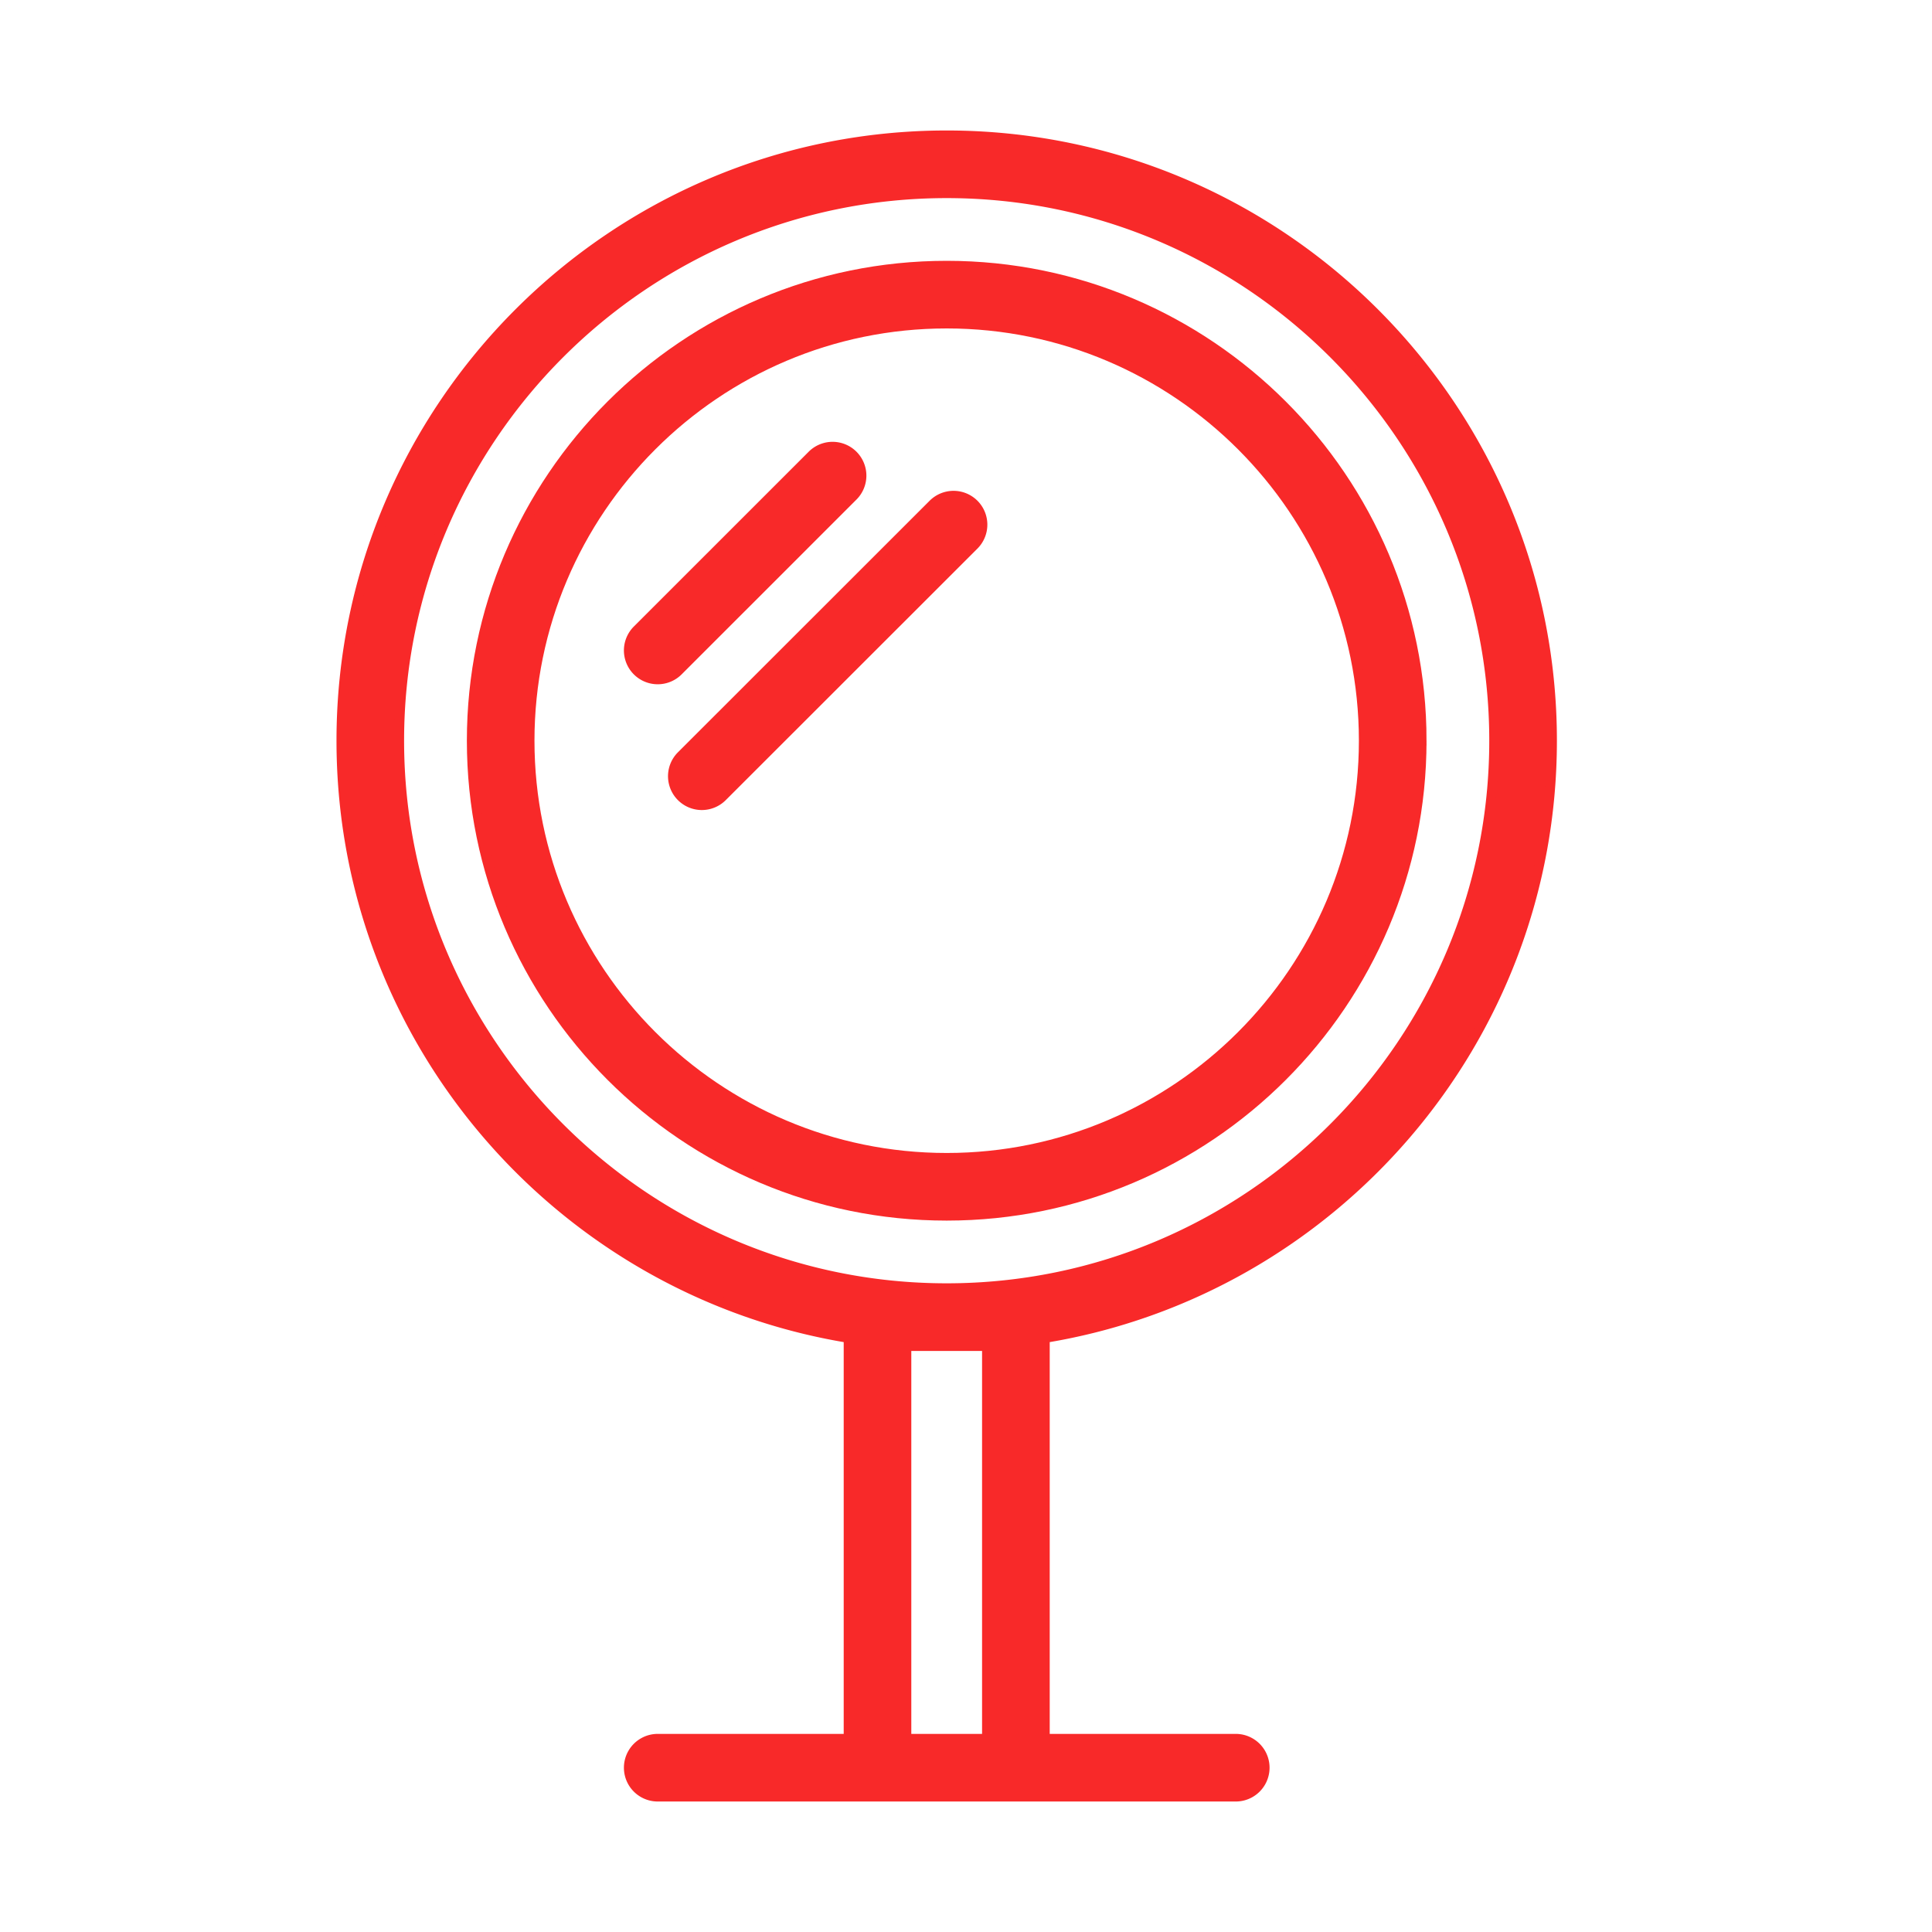 <svg xmlns="http://www.w3.org/2000/svg" viewBox="0 0 100 100" fill-rule="evenodd"><g class="t-group-origins"><path d="M80.335 38.338c0-17.278-14.057-31.334-31.334-31.334S17.667 21.06 17.667 38.338c0 15.548 11.384 28.482 26.253 30.918v20.74h-9.876a1.5 1.5 0 1 0 0 3h29.918a1.5 1.5 0 1 0 0-3h-9.879v-20.74c14.868-2.437 26.252-15.37 26.252-30.918zm-59.669 0c0-15.624 12.71-28.334 28.334-28.334s28.334 12.71 28.334 28.334c0 15.625-12.711 28.336-28.334 28.336S20.666 53.962 20.666 38.338zm30.416 31.336v20.322h-4.163V69.674h4.163z" stroke-width="0.5" stroke="#f82929" fill="#f82929" stroke-width-old="0"></path><path d="M73.587 38.338c0-13.558-11.029-24.588-24.586-24.588S24.415 24.78 24.415 38.338c0 13.559 11.029 24.59 24.586 24.59 13.556-.001 24.586-11.031 24.586-24.59zm-46.173 0c0-11.904 9.684-21.588 21.586-21.588 11.903 0 21.586 9.684 21.586 21.588 0 11.905-9.684 21.59-21.586 21.59-11.902-.001-21.586-9.686-21.586-21.59z" stroke-width="0.5" stroke="#f82929" fill="#f82929" stroke-width-old="0"></path><path d="M44.136 25.698a1.5 1.5 0 1 0-2.121-2.121l-9.032 9.03a1.5 1.5 0 1 0 2.122 2.121l9.031-9.03zm6.28.397a1.501 1.501 0 0 0-2.122 0L35.266 39.116a1.5 1.5 0 1 0 2.122 2.122l13.028-13.021a1.502 1.502 0 0 0 0-2.122z" stroke-width="0.5" stroke="#f82929" fill="#f82929" stroke-width-old="0"></path></g></svg>
